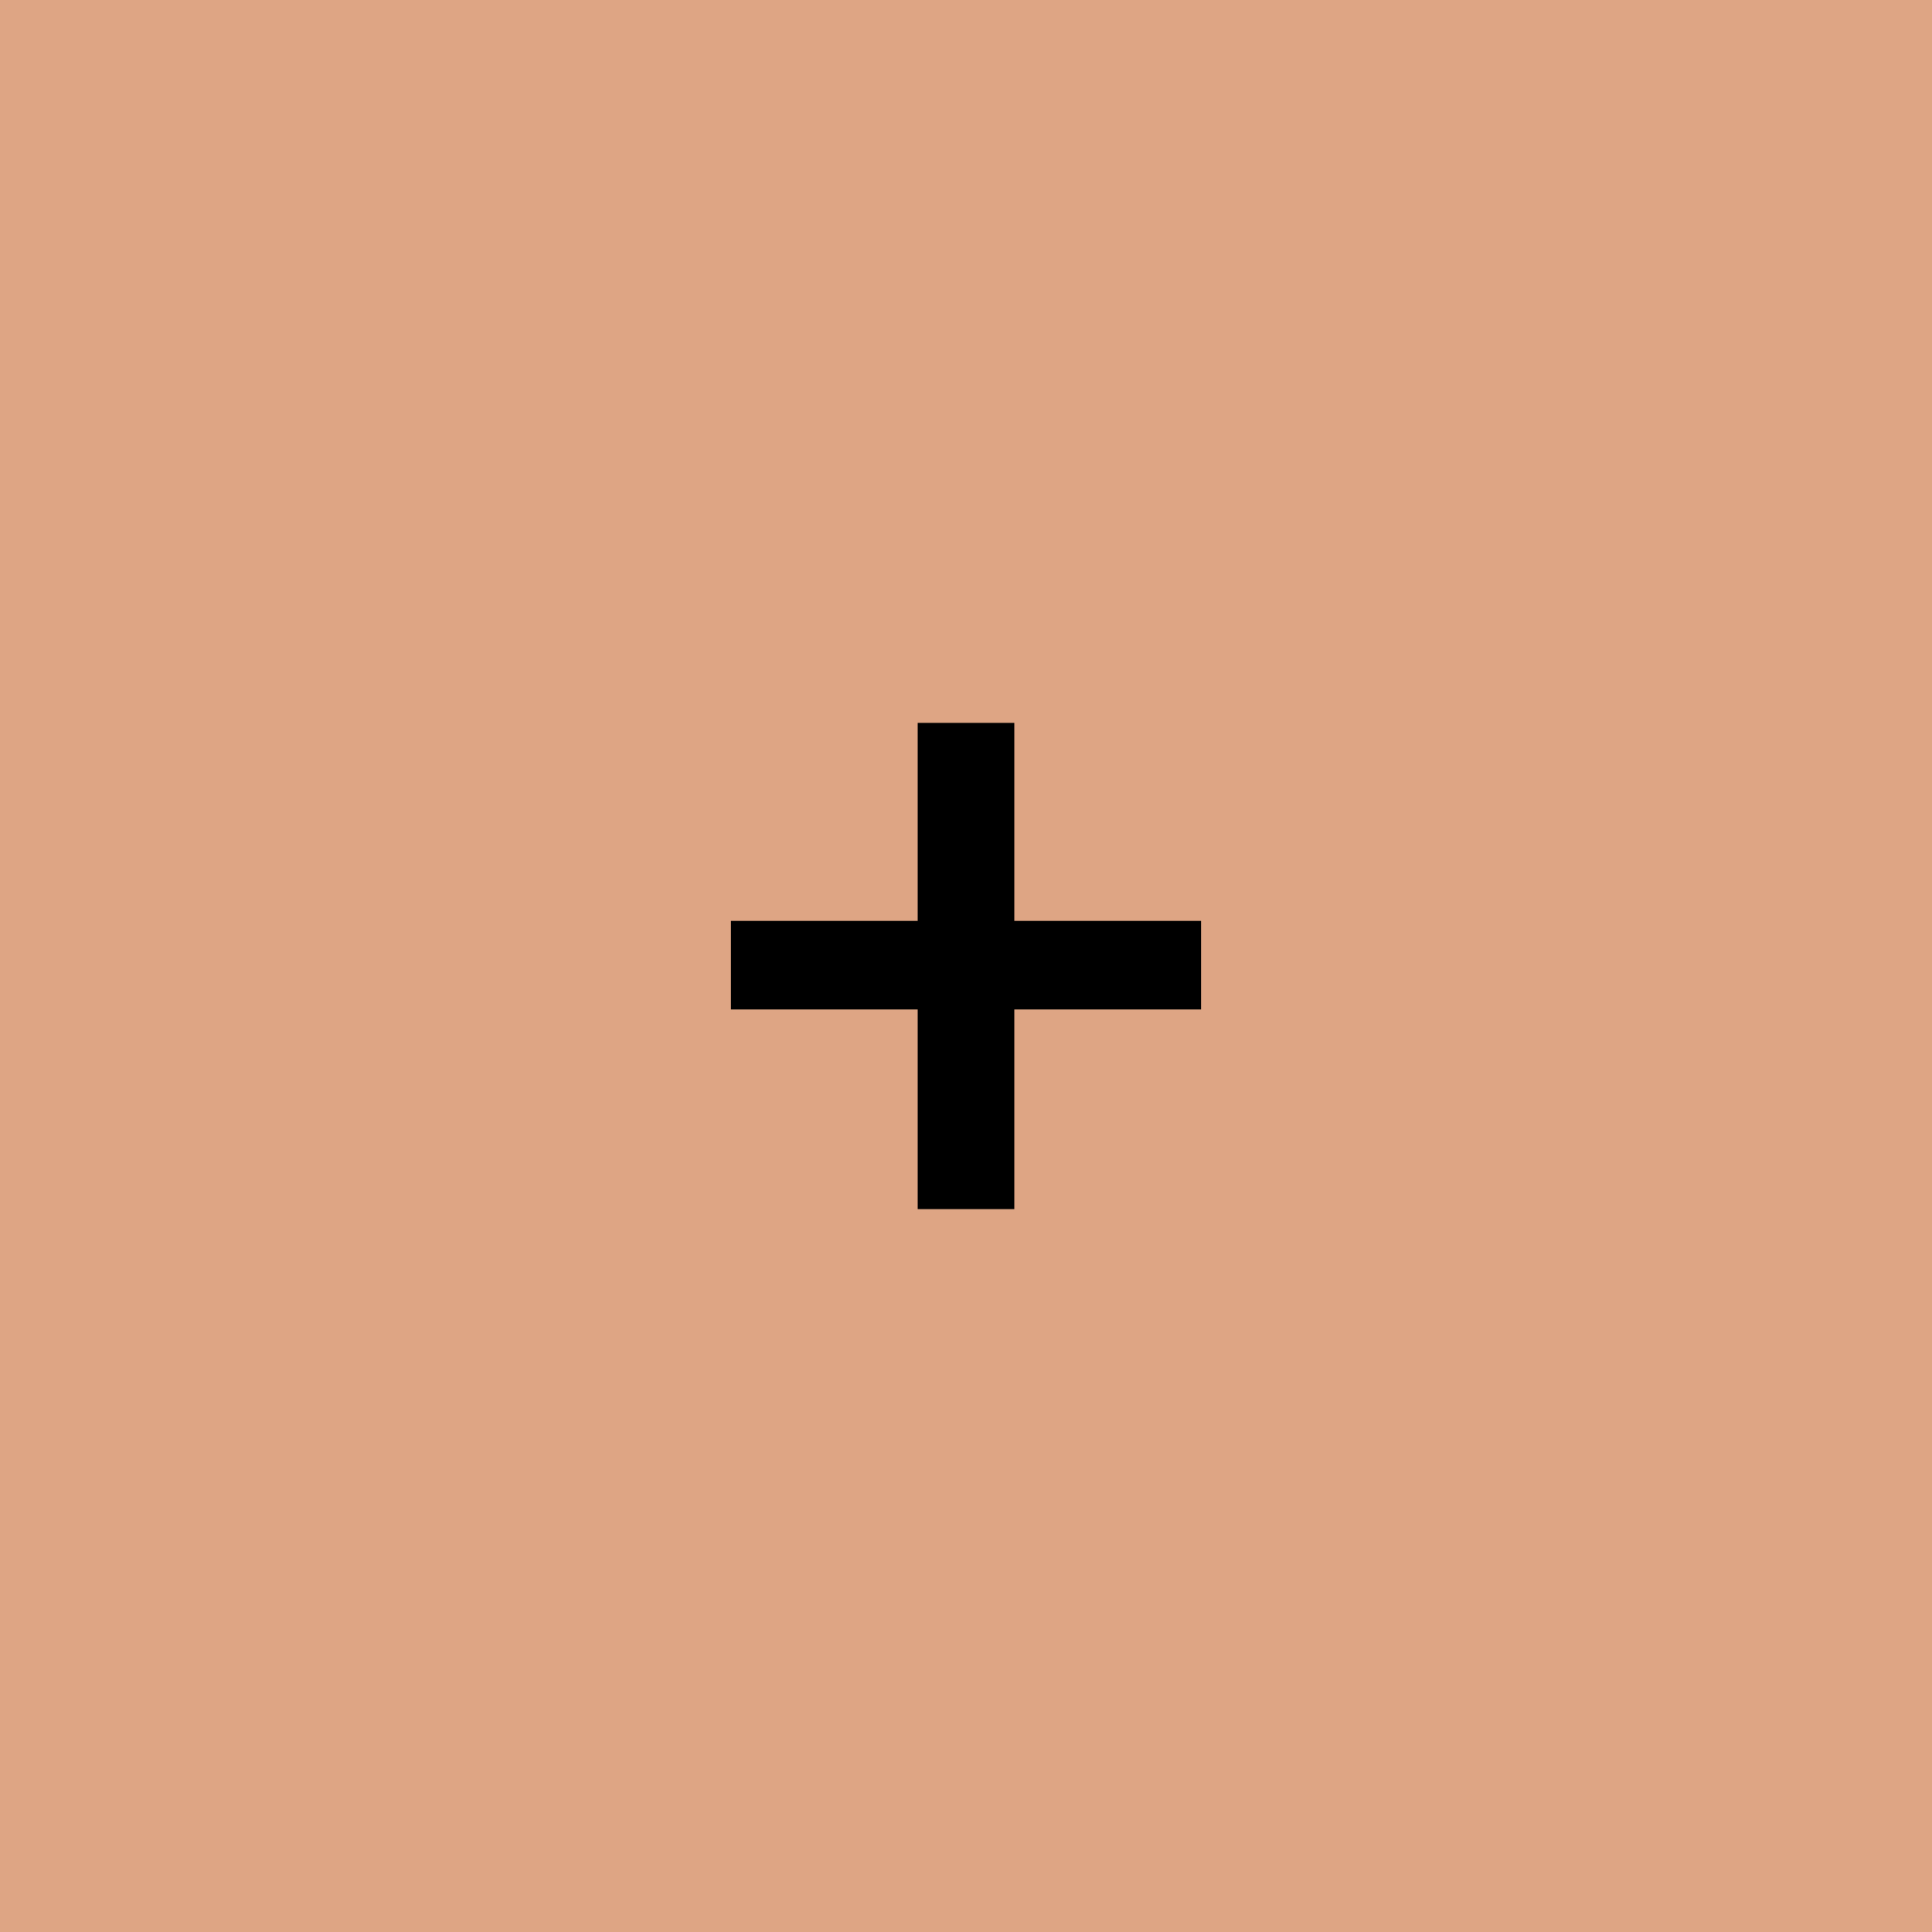 <svg xmlns="http://www.w3.org/2000/svg" width="12" height="12" viewBox="0 0 12 12"><rect width="100%" height="100%" fill="#dea584"/><path fill="#000000" d="M7.46 5.72v.55H6.3v1.24h-.6V6.27H4.54v-.55H5.7V4.49h.6v1.23z"/></svg>